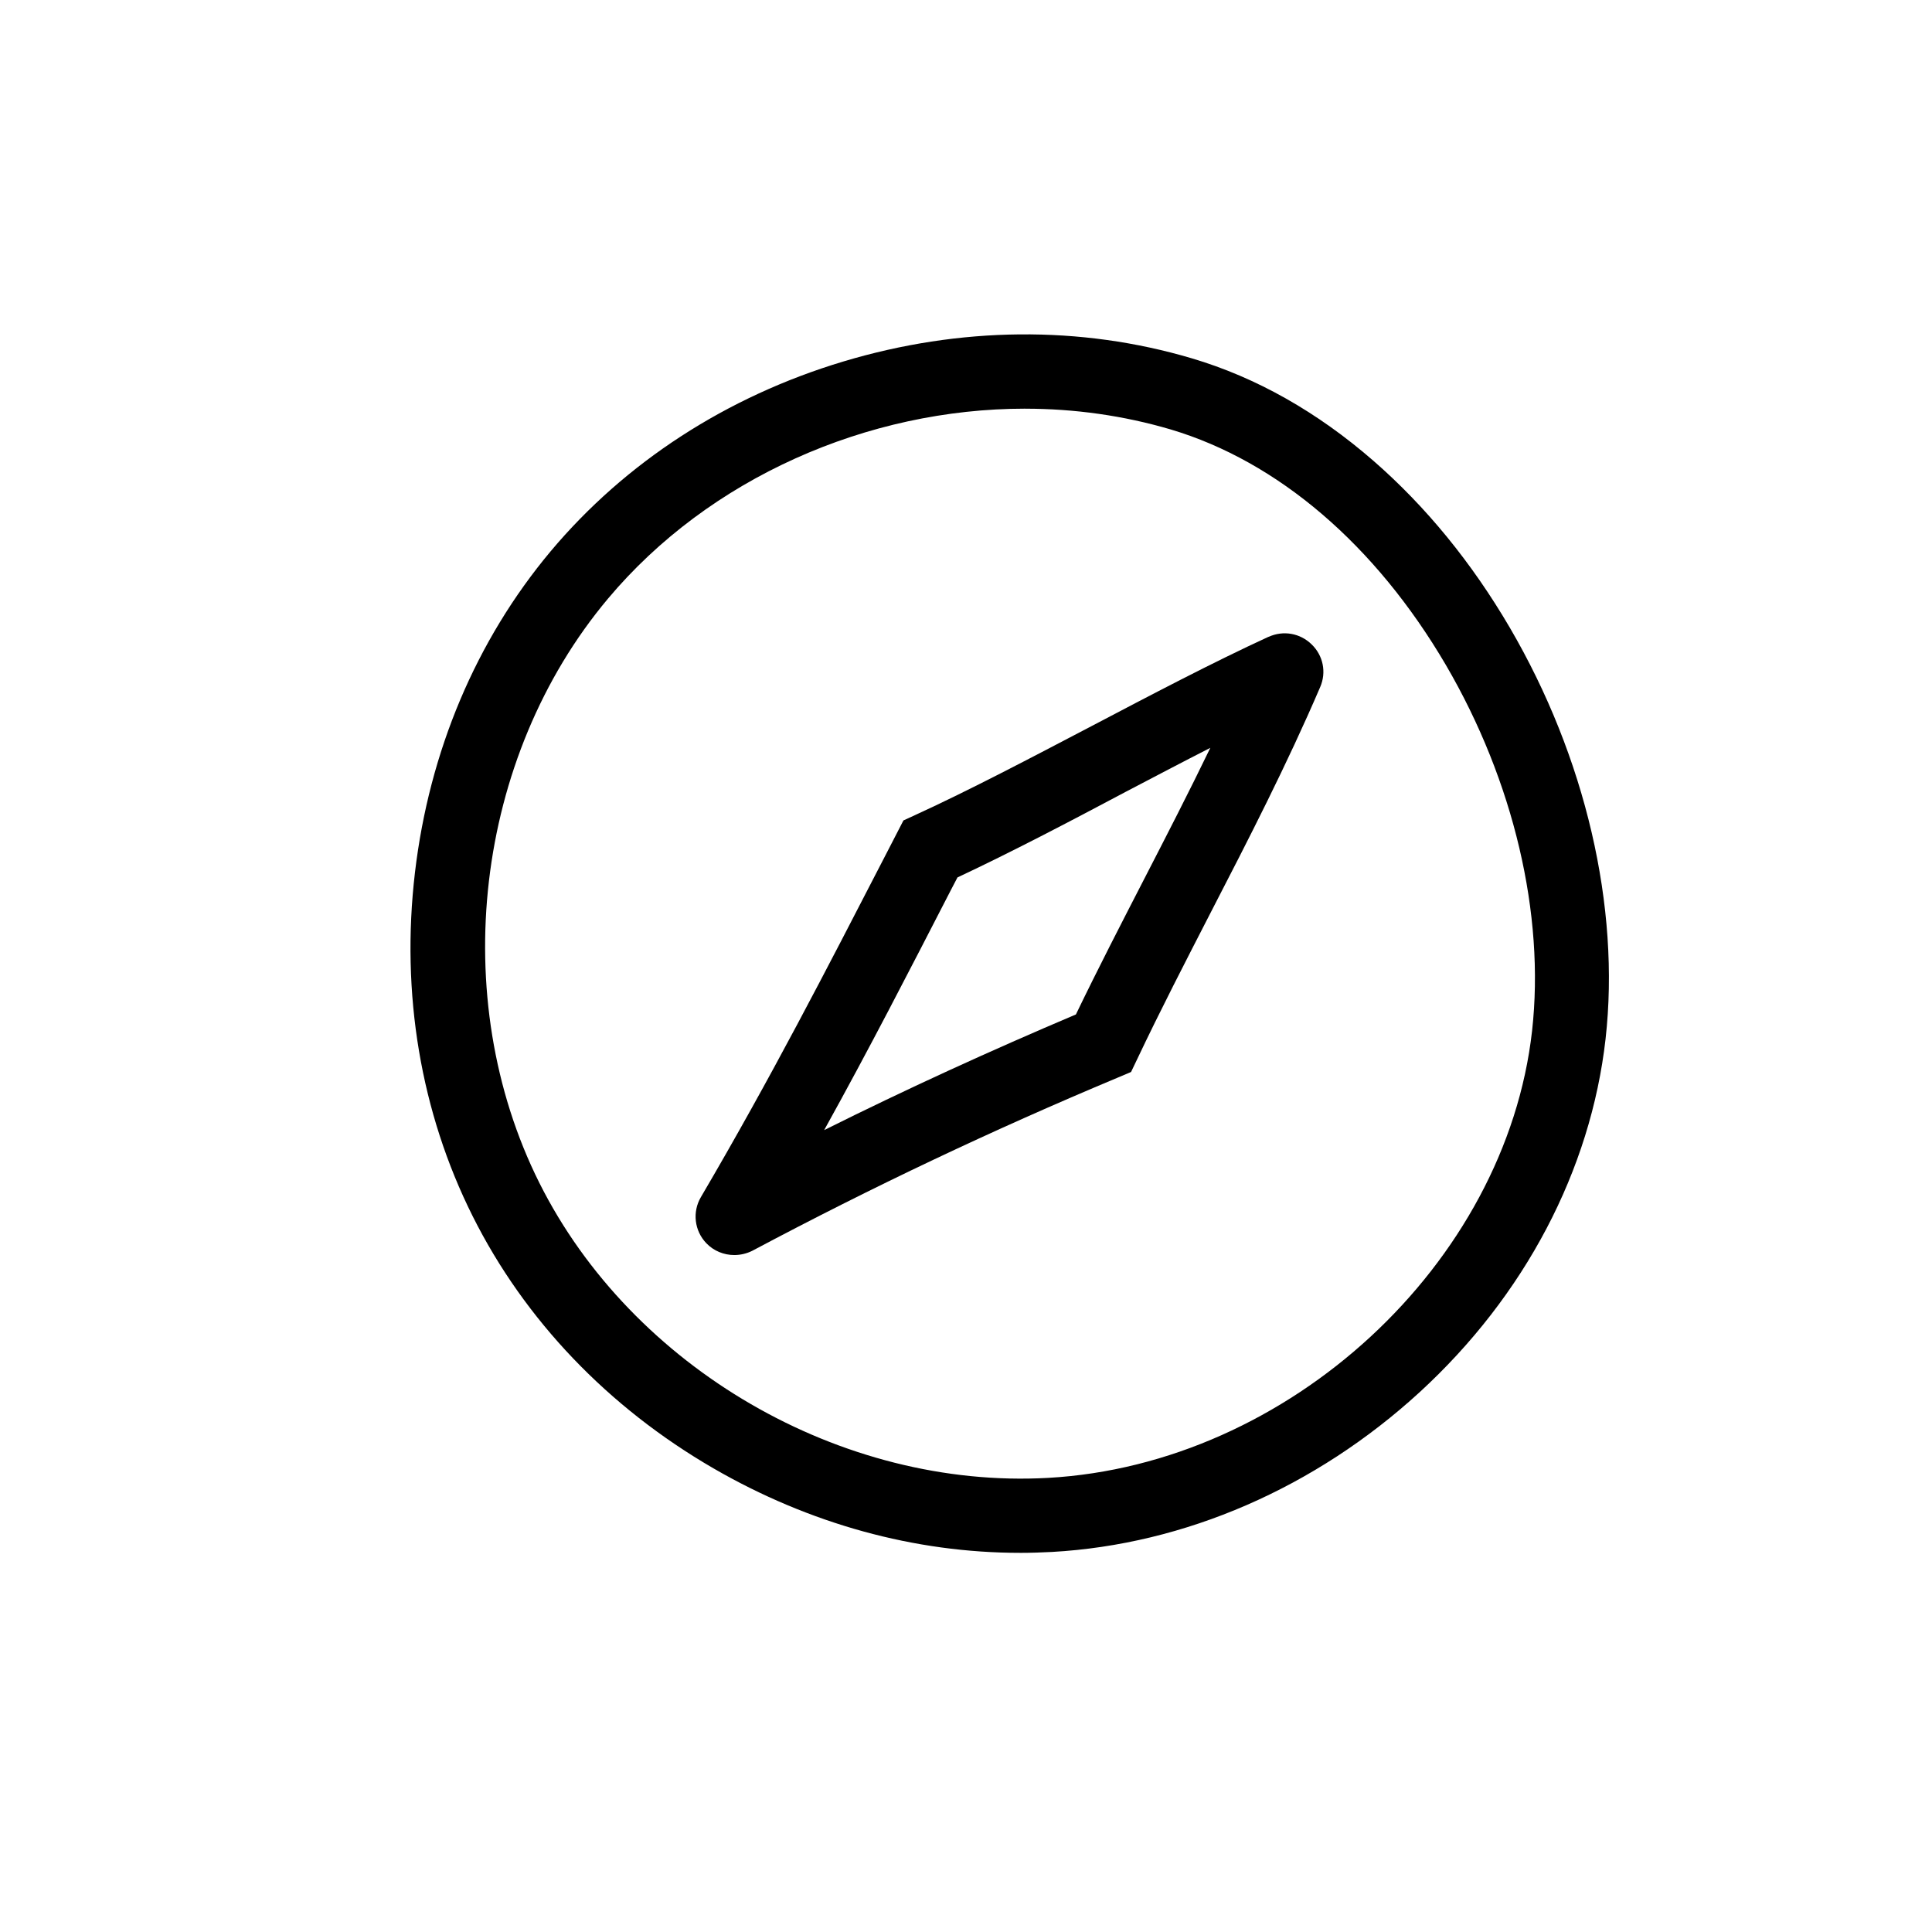 <?xml version="1.0" encoding="UTF-8"?>
<!-- Uploaded to: SVG Repo, www.svgrepo.com, Generator: SVG Repo Mixer Tools -->
<svg fill="#000000" width="800px" height="800px" version="1.1" viewBox="144 144 512 512" xmlns="http://www.w3.org/2000/svg">
 <g>
  <path d="m414.36 555.52c-27.945 0-55.844-7.676-81.277-22.387-27.945-16.188-50.035-39.312-63.812-66.812-13.777-27.504-19.09-59.039-15.301-91.117 3.789-32.078 16.188-61.5 35.965-85.117 19.777-23.566 46.594-40.984 77.539-50.281 30.945-9.297 62.879-9.594 92.398-0.836 17.074 5.066 33.258 14.219 48.168 27.207 13.875 12.102 25.977 26.914 36.062 44.133 20.074 34.34 29.324 74.094 25.387 109.03-3.938 34.785-21.402 68.043-49.297 93.629-27.602 25.289-62.188 40.344-97.418 42.312-2.805 0.145-5.609 0.242-8.414 0.242zm1.332-303.22c-41.77 0-83.738 18.352-110.6 50.383-35.277 42.066-42.707 105.68-18.156 154.79 24.551 49.051 80 81.23 134.81 78.18 63.762-3.543 121.33-56.68 128.27-118.47 3.445-30.848-4.871-66.176-22.828-96.926-18.648-31.836-44.527-53.977-72.918-62.441-12.496-3.688-25.535-5.508-38.57-5.508z"/>
  <path d="m338.6 476.6c-2.754 0-5.461-1.082-7.43-3.148-3.148-3.297-3.738-8.266-1.426-12.203 18.648-31.785 33.258-60.27 48.805-90.379l4.871-9.445 3.102-1.426c14.613-6.691 30.945-15.301 46.738-23.566 15.742-8.266 32.027-16.828 46.887-23.664h0.051c3.887-1.77 8.363-0.984 11.414 2.016 3.051 2.953 3.938 7.379 2.262 11.266-8.758 20.418-19.039 40.441-29.027 59.777-6.543 12.742-13.332 25.879-19.484 38.867l-1.625 3.394-3.492 1.477c-33.258 13.922-64.945 28.93-96.875 45.902-1.473 0.742-3.148 1.133-4.769 1.133zm59.137-100.07-1.77 3.394c-11.02 21.402-21.598 42.016-33.555 63.566 21.895-10.922 43.984-21.008 66.715-30.652 5.856-12.152 12.102-24.254 18.156-36.016 5.856-11.367 11.809-22.926 17.465-34.637-7.43 3.789-15.008 7.773-22.434 11.66-14.91 7.922-30.309 15.992-44.578 22.684z"/>
 </g>
</svg>